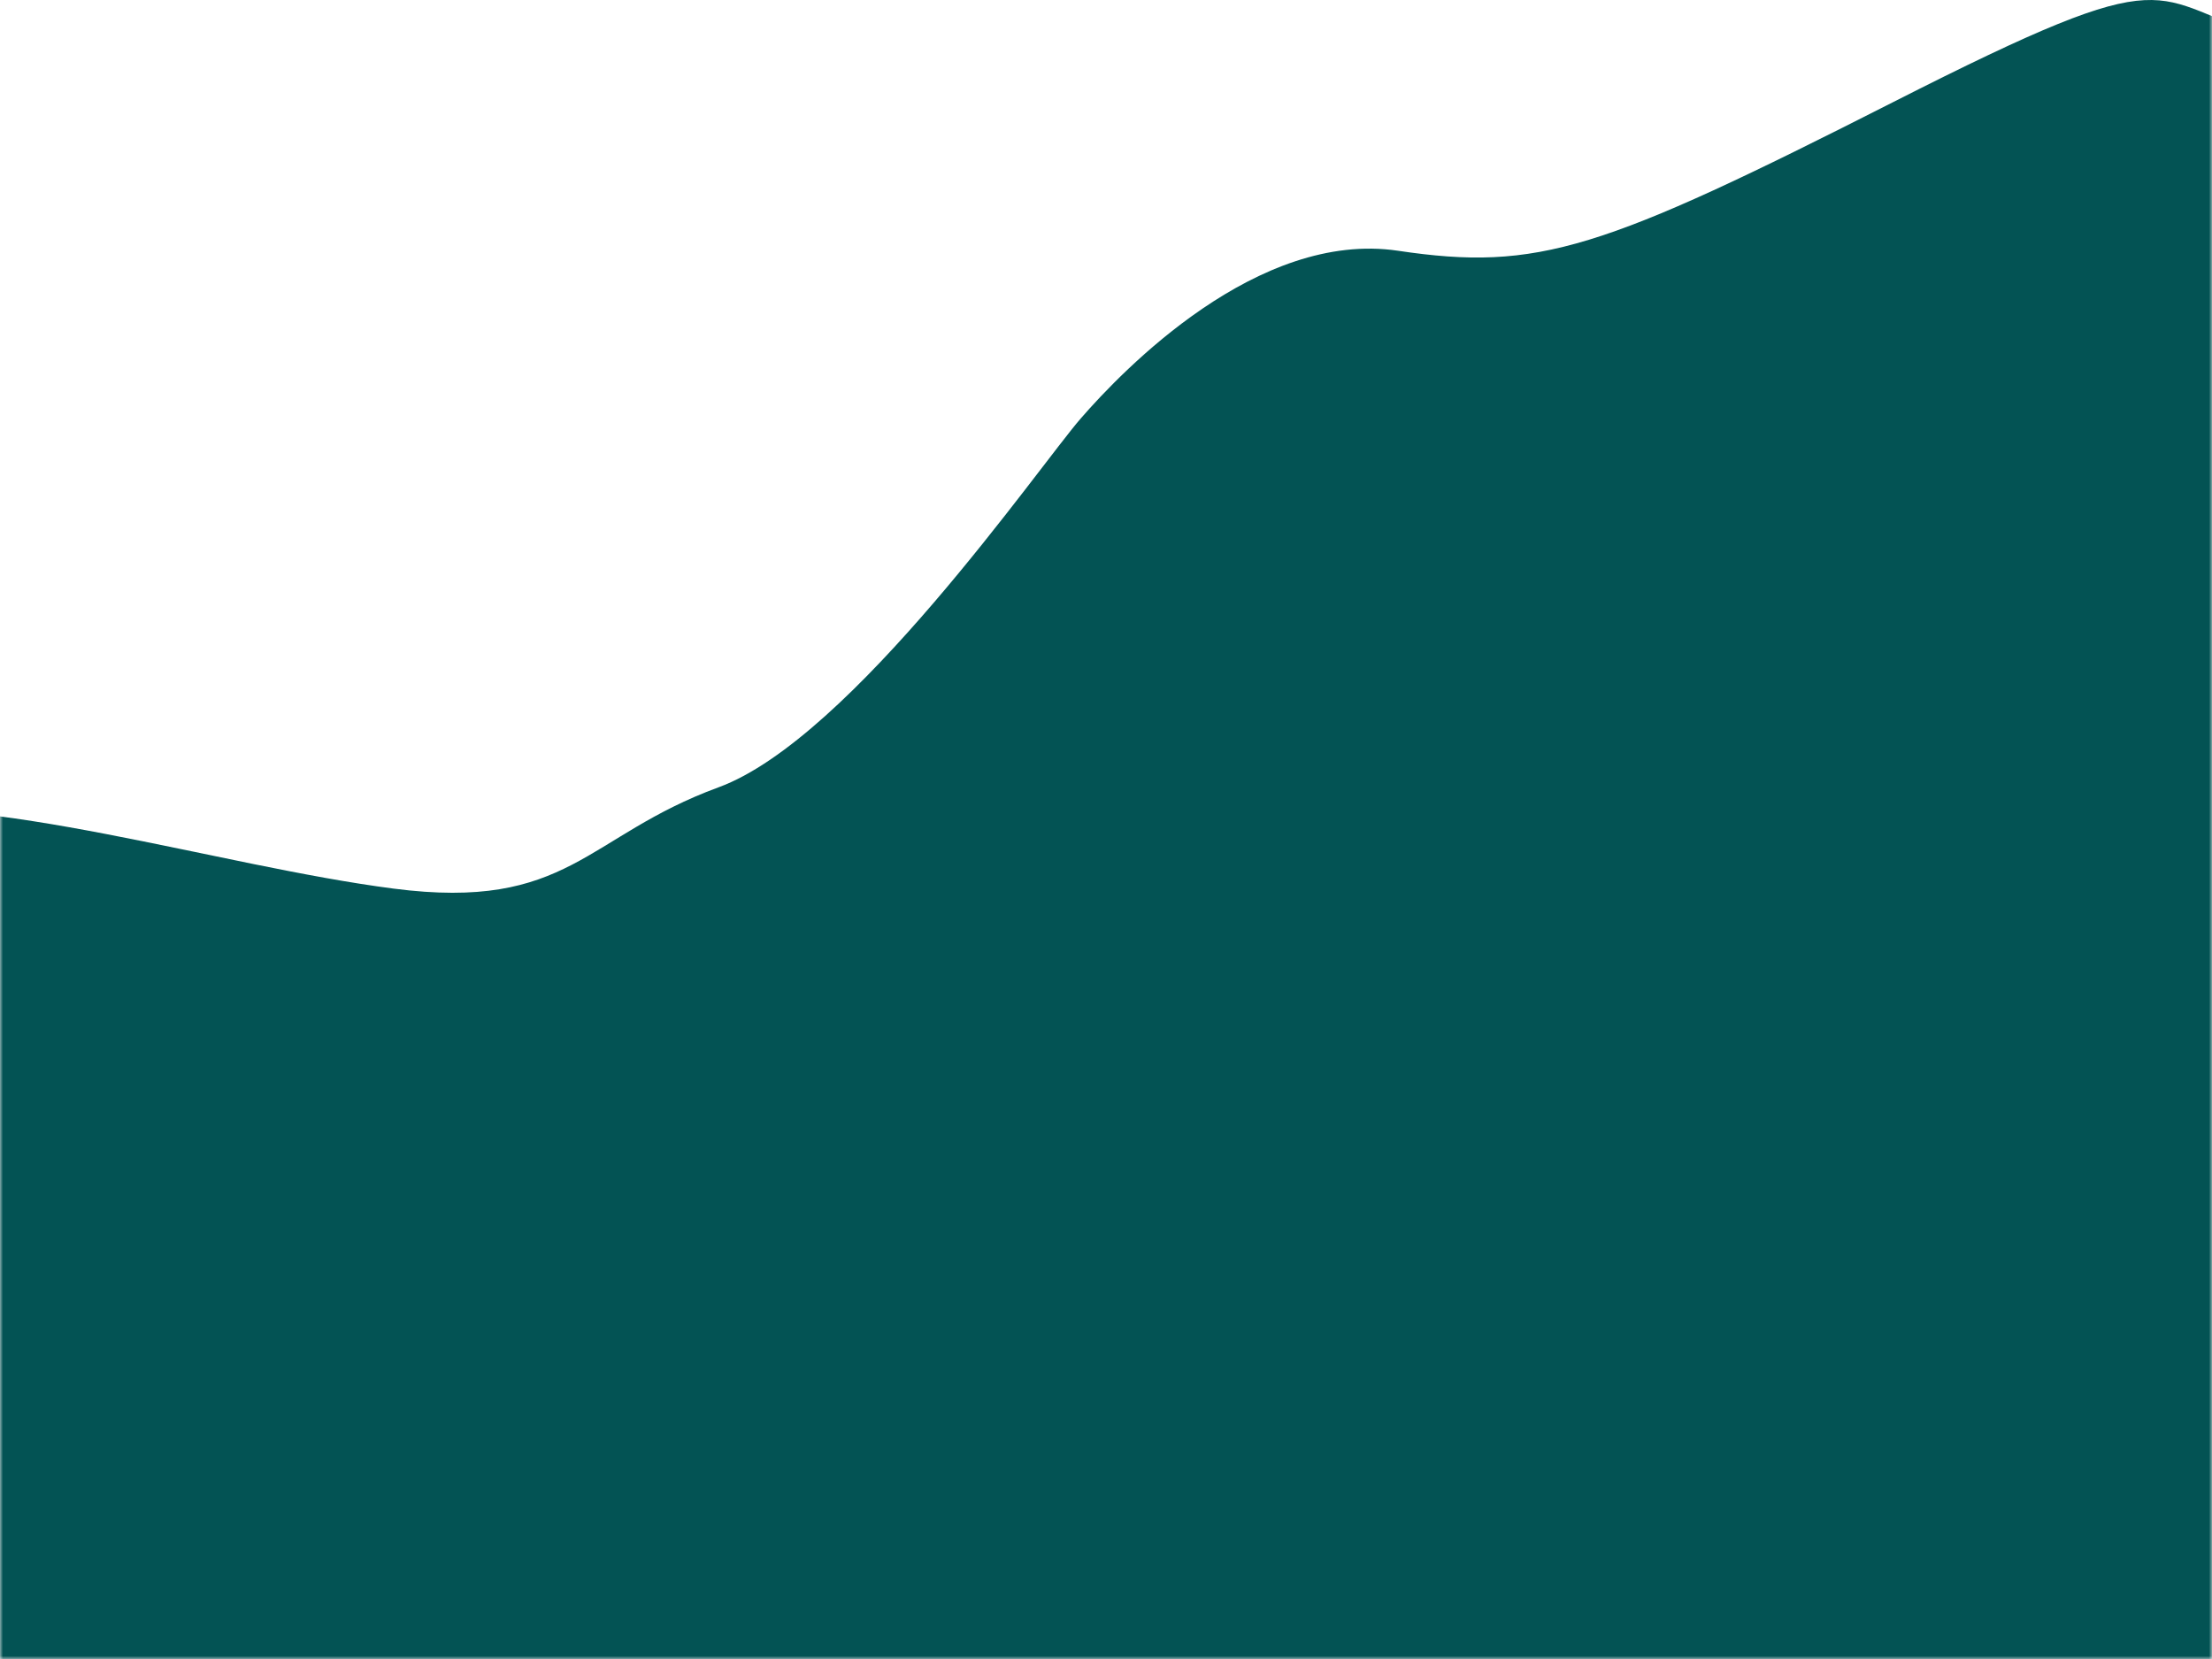 <svg xmlns="http://www.w3.org/2000/svg" xmlns:xlink="http://www.w3.org/1999/xlink" width="356" height="267"><defs><path id="a" d="M0 0h356v800H0z"/></defs><g fill="none" fill-rule="evenodd" transform="translate(0 -533)"><mask id="b" fill="#fff"><use xlink:href="#a"/></mask><use xlink:href="#a"/><path fill="#035354" d="M569.393 600.336c-64.782-16.725-104.342-28.229-118.68-34.511-21.506-9.424-23.078-16.43-46.724-16.43-23.646 0-17.647-4.148-38.297-10.26-20.65-6.111-13.953-13.604-60.931 10.26-46.978 23.863-57.18 27.325-79.762 23.961-22.582-3.363-44.27 19.177-51.052 26.98-6.783 7.804-36.918 51.536-58.311 59.377-21.393 7.84-24.079 19.957-52.3 16.299-28.222-3.658-65.147-15.644-89.943-12.344-16.53 2.2-45.199 12.393-86.005 30.578V819h682.005" mask="url(#b)"/></g></svg>